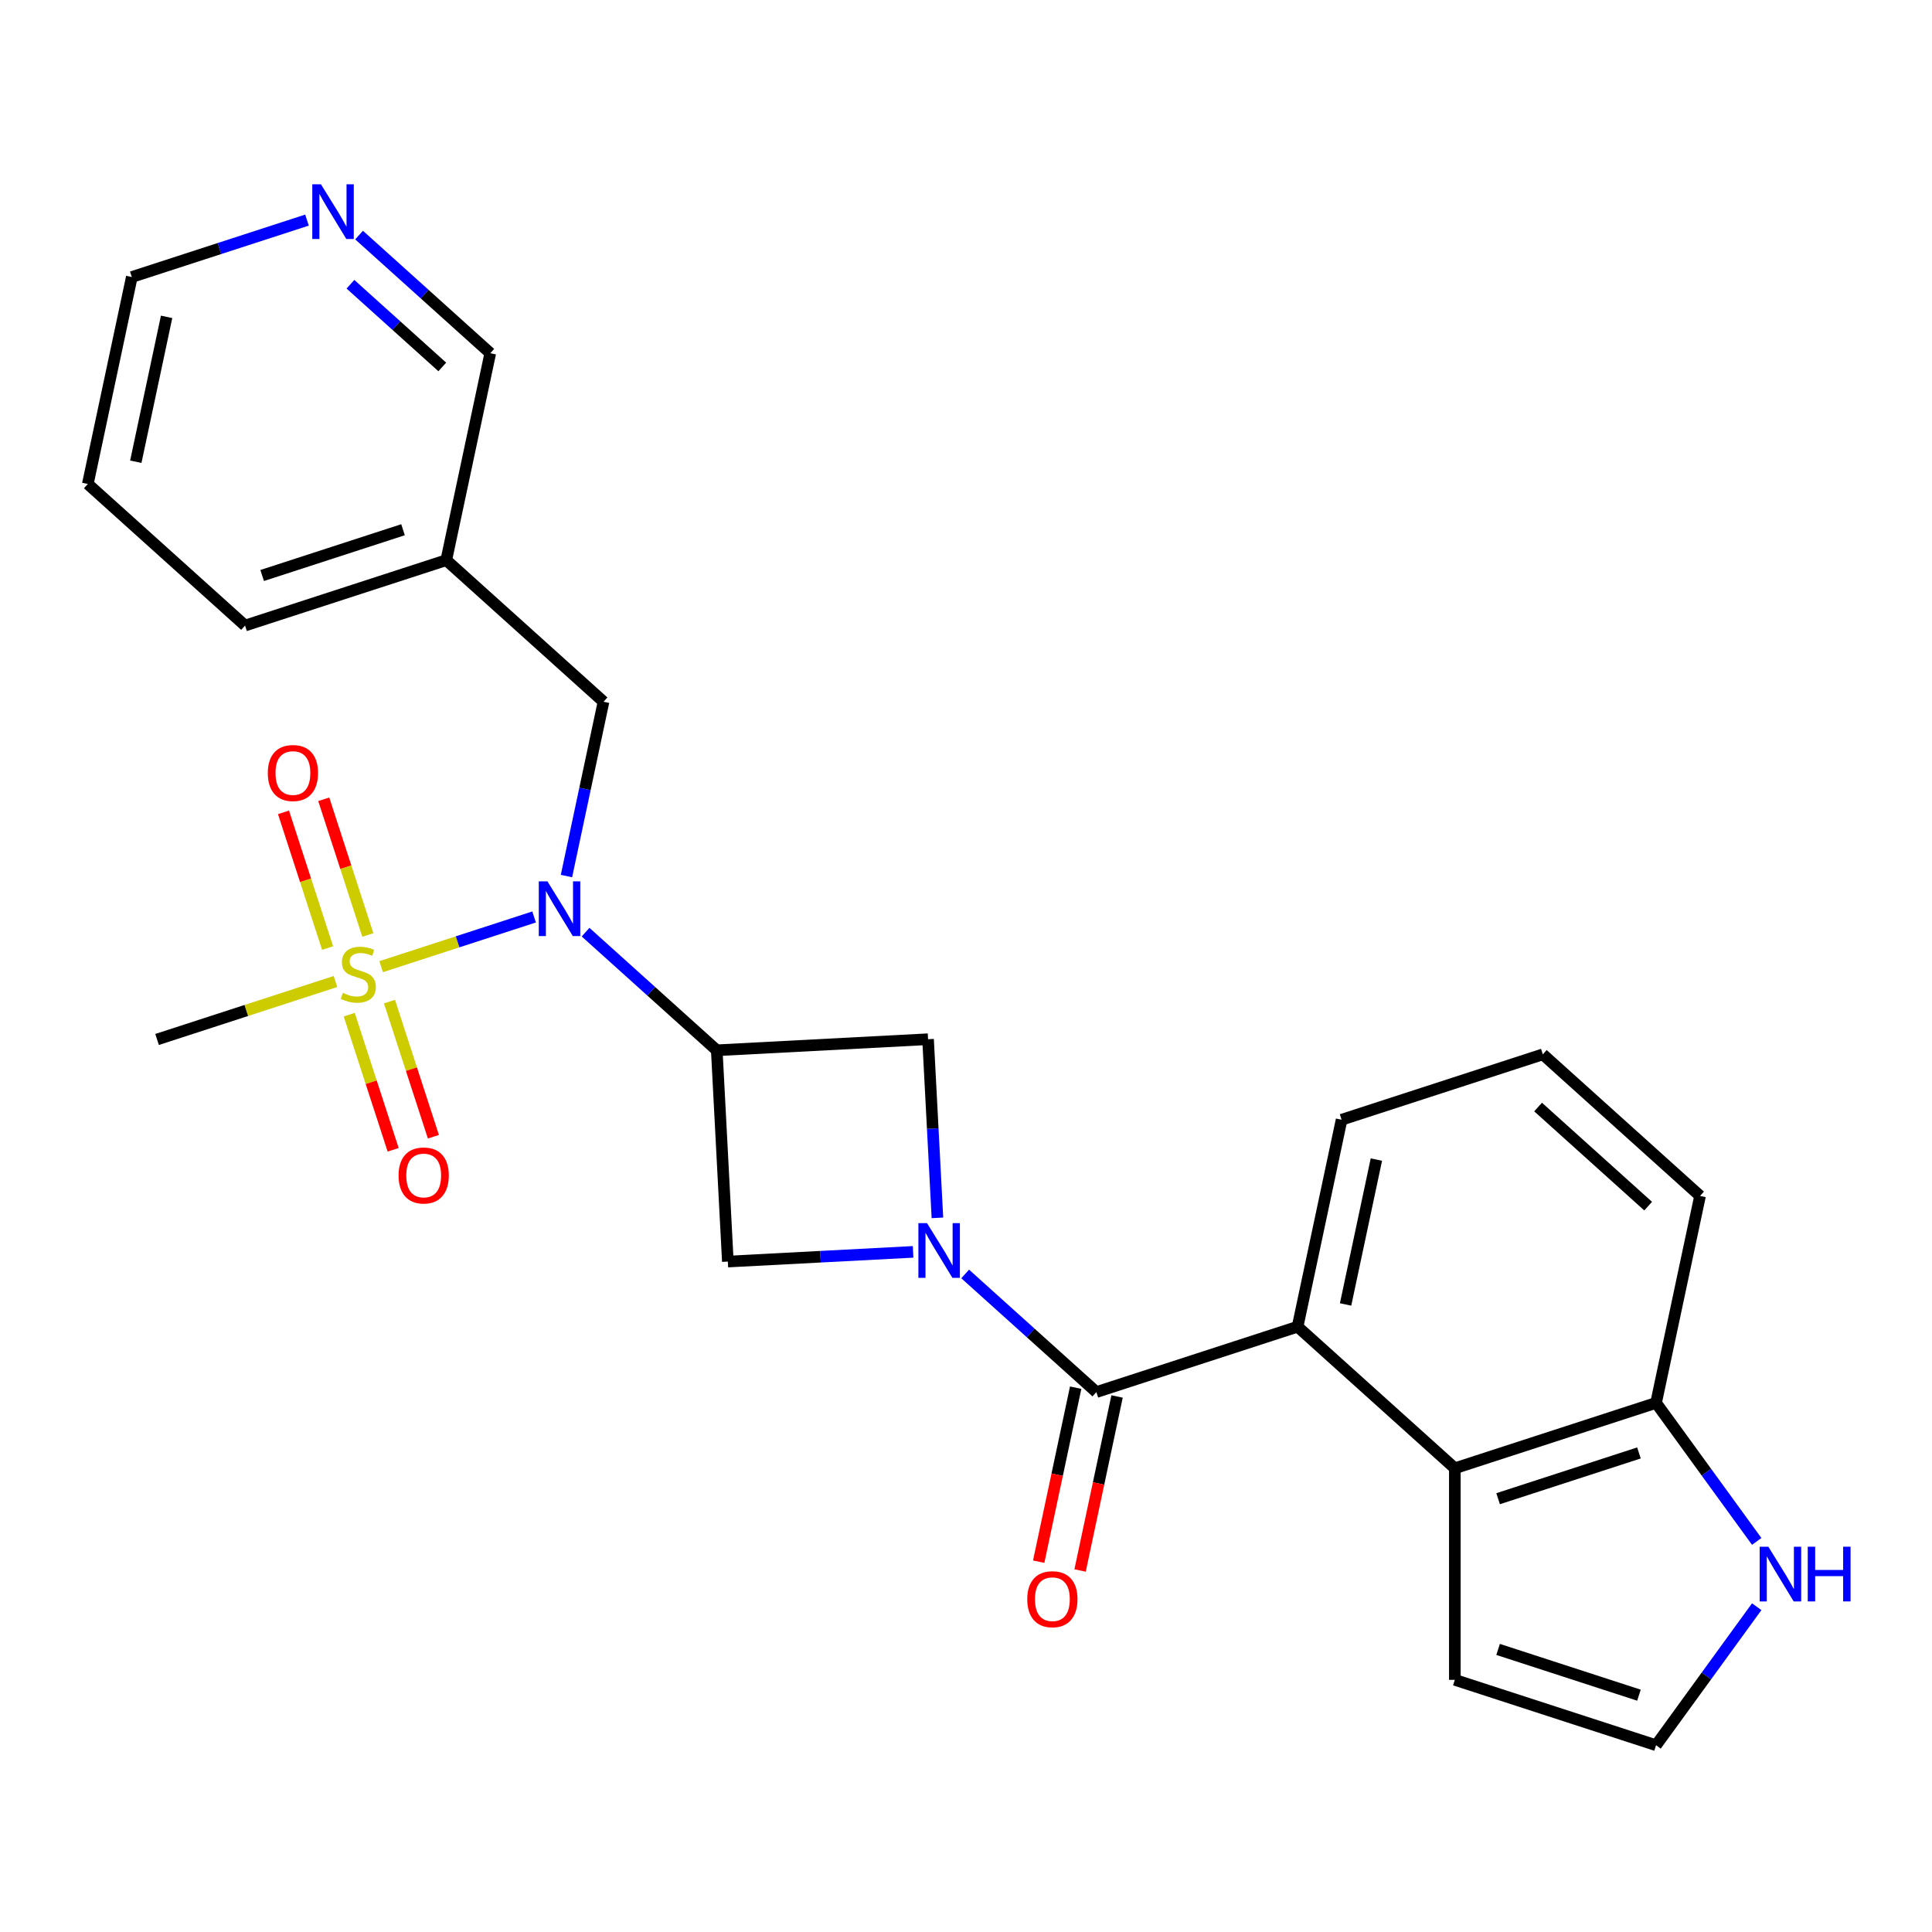 <?xml version='1.0' encoding='iso-8859-1'?>
<svg version='1.1' baseProfile='full'
              xmlns='http://www.w3.org/2000/svg'
                      xmlns:rdkit='http://www.rdkit.org/xml'
                      xmlns:xlink='http://www.w3.org/1999/xlink'
                  xml:space='preserve'
width='1000px' height='1000px' viewBox='0 0 1000 1000'>
<!-- END OF HEADER -->
<rect style='opacity:1.0;fill:#FFFFFF;stroke:none' width='1000' height='1000' x='0' y='0'> </rect>
<path class='bond-3' d='M 197.274,500.346 L 236.859,487.484' style='fill:none;fill-rule:evenodd;stroke:#CCCC00;stroke-width:6px;stroke-linecap:butt;stroke-linejoin:miter;stroke-opacity:1' />
<path class='bond-3' d='M 236.859,487.484 L 276.444,474.622' style='fill:none;fill-rule:evenodd;stroke:#0000FF;stroke-width:6px;stroke-linecap:butt;stroke-linejoin:miter;stroke-opacity:1' />
<path class='bond-9' d='M 180.765,525.188 L 192.128,560.159' style='fill:none;fill-rule:evenodd;stroke:#CCCC00;stroke-width:6px;stroke-linecap:butt;stroke-linejoin:miter;stroke-opacity:1' />
<path class='bond-9' d='M 192.128,560.159 L 203.491,595.13' style='fill:none;fill-rule:evenodd;stroke:#FF0000;stroke-width:6px;stroke-linecap:butt;stroke-linejoin:miter;stroke-opacity:1' />
<path class='bond-9' d='M 201.596,518.419 L 212.959,553.391' style='fill:none;fill-rule:evenodd;stroke:#CCCC00;stroke-width:6px;stroke-linecap:butt;stroke-linejoin:miter;stroke-opacity:1' />
<path class='bond-9' d='M 212.959,553.391 L 224.322,588.362' style='fill:none;fill-rule:evenodd;stroke:#FF0000;stroke-width:6px;stroke-linecap:butt;stroke-linejoin:miter;stroke-opacity:1' />
<path class='bond-10' d='M 190.394,483.944 L 178.983,448.822' style='fill:none;fill-rule:evenodd;stroke:#CCCC00;stroke-width:6px;stroke-linecap:butt;stroke-linejoin:miter;stroke-opacity:1' />
<path class='bond-10' d='M 178.983,448.822 L 167.571,413.701' style='fill:none;fill-rule:evenodd;stroke:#FF0000;stroke-width:6px;stroke-linecap:butt;stroke-linejoin:miter;stroke-opacity:1' />
<path class='bond-10' d='M 169.563,490.712 L 158.152,455.591' style='fill:none;fill-rule:evenodd;stroke:#CCCC00;stroke-width:6px;stroke-linecap:butt;stroke-linejoin:miter;stroke-opacity:1' />
<path class='bond-10' d='M 158.152,455.591 L 146.74,420.47' style='fill:none;fill-rule:evenodd;stroke:#FF0000;stroke-width:6px;stroke-linecap:butt;stroke-linejoin:miter;stroke-opacity:1' />
<path class='bond-18' d='M 173.638,508.026 L 127.47,523.027' style='fill:none;fill-rule:evenodd;stroke:#CCCC00;stroke-width:6px;stroke-linecap:butt;stroke-linejoin:miter;stroke-opacity:1' />
<path class='bond-18' d='M 127.47,523.027 L 81.301,538.028' style='fill:none;fill-rule:evenodd;stroke:#000000;stroke-width:6px;stroke-linecap:butt;stroke-linejoin:miter;stroke-opacity:1' />
<path class='bond-0' d='M 485.208,630.359 L 482.785,584.126' style='fill:none;fill-rule:evenodd;stroke:#0000FF;stroke-width:6px;stroke-linecap:butt;stroke-linejoin:miter;stroke-opacity:1' />
<path class='bond-0' d='M 482.785,584.126 L 480.362,537.892' style='fill:none;fill-rule:evenodd;stroke:#000000;stroke-width:6px;stroke-linecap:butt;stroke-linejoin:miter;stroke-opacity:1' />
<path class='bond-2' d='M 499.572,659.393 L 533.526,689.965' style='fill:none;fill-rule:evenodd;stroke:#0000FF;stroke-width:6px;stroke-linecap:butt;stroke-linejoin:miter;stroke-opacity:1' />
<path class='bond-2' d='M 533.526,689.965 L 567.48,720.537' style='fill:none;fill-rule:evenodd;stroke:#000000;stroke-width:6px;stroke-linecap:butt;stroke-linejoin:miter;stroke-opacity:1' />
<path class='bond-26' d='M 472.616,647.964 L 424.672,650.476' style='fill:none;fill-rule:evenodd;stroke:#0000FF;stroke-width:6px;stroke-linecap:butt;stroke-linejoin:miter;stroke-opacity:1' />
<path class='bond-26' d='M 424.672,650.476 L 376.729,652.989' style='fill:none;fill-rule:evenodd;stroke:#000000;stroke-width:6px;stroke-linecap:butt;stroke-linejoin:miter;stroke-opacity:1' />
<path class='bond-1' d='M 370.997,543.624 L 337.043,513.052' style='fill:none;fill-rule:evenodd;stroke:#000000;stroke-width:6px;stroke-linecap:butt;stroke-linejoin:miter;stroke-opacity:1' />
<path class='bond-1' d='M 337.043,513.052 L 303.089,482.479' style='fill:none;fill-rule:evenodd;stroke:#0000FF;stroke-width:6px;stroke-linecap:butt;stroke-linejoin:miter;stroke-opacity:1' />
<path class='bond-5' d='M 370.997,543.624 L 376.729,652.989' style='fill:none;fill-rule:evenodd;stroke:#000000;stroke-width:6px;stroke-linecap:butt;stroke-linejoin:miter;stroke-opacity:1' />
<path class='bond-6' d='M 370.997,543.624 L 480.362,537.892' style='fill:none;fill-rule:evenodd;stroke:#000000;stroke-width:6px;stroke-linecap:butt;stroke-linejoin:miter;stroke-opacity:1' />
<path class='bond-4' d='M 567.48,720.537 L 671.635,686.695' style='fill:none;fill-rule:evenodd;stroke:#000000;stroke-width:6px;stroke-linecap:butt;stroke-linejoin:miter;stroke-opacity:1' />
<path class='bond-14' d='M 556.767,718.26 L 547.196,763.292' style='fill:none;fill-rule:evenodd;stroke:#000000;stroke-width:6px;stroke-linecap:butt;stroke-linejoin:miter;stroke-opacity:1' />
<path class='bond-14' d='M 547.196,763.292 L 537.624,808.324' style='fill:none;fill-rule:evenodd;stroke:#FF0000;stroke-width:6px;stroke-linecap:butt;stroke-linejoin:miter;stroke-opacity:1' />
<path class='bond-14' d='M 578.192,722.814 L 568.62,767.846' style='fill:none;fill-rule:evenodd;stroke:#000000;stroke-width:6px;stroke-linecap:butt;stroke-linejoin:miter;stroke-opacity:1' />
<path class='bond-14' d='M 568.62,767.846 L 559.048,812.878' style='fill:none;fill-rule:evenodd;stroke:#FF0000;stroke-width:6px;stroke-linecap:butt;stroke-linejoin:miter;stroke-opacity:1' />
<path class='bond-12' d='M 293.203,453.446 L 302.792,408.334' style='fill:none;fill-rule:evenodd;stroke:#0000FF;stroke-width:6px;stroke-linecap:butt;stroke-linejoin:miter;stroke-opacity:1' />
<path class='bond-12' d='M 302.792,408.334 L 312.381,363.222' style='fill:none;fill-rule:evenodd;stroke:#000000;stroke-width:6px;stroke-linecap:butt;stroke-linejoin:miter;stroke-opacity:1' />
<path class='bond-7' d='M 671.635,686.695 L 753.02,759.975' style='fill:none;fill-rule:evenodd;stroke:#000000;stroke-width:6px;stroke-linecap:butt;stroke-linejoin:miter;stroke-opacity:1' />
<path class='bond-19' d='M 671.635,686.695 L 694.404,579.573' style='fill:none;fill-rule:evenodd;stroke:#000000;stroke-width:6px;stroke-linecap:butt;stroke-linejoin:miter;stroke-opacity:1' />
<path class='bond-19' d='M 696.475,675.181 L 712.413,600.195' style='fill:none;fill-rule:evenodd;stroke:#000000;stroke-width:6px;stroke-linecap:butt;stroke-linejoin:miter;stroke-opacity:1' />
<path class='bond-11' d='M 753.02,759.975 L 857.176,726.133' style='fill:none;fill-rule:evenodd;stroke:#000000;stroke-width:6px;stroke-linecap:butt;stroke-linejoin:miter;stroke-opacity:1' />
<path class='bond-11' d='M 775.412,775.73 L 848.321,752.04' style='fill:none;fill-rule:evenodd;stroke:#000000;stroke-width:6px;stroke-linecap:butt;stroke-linejoin:miter;stroke-opacity:1' />
<path class='bond-15' d='M 753.02,759.975 L 753.02,869.49' style='fill:none;fill-rule:evenodd;stroke:#000000;stroke-width:6px;stroke-linecap:butt;stroke-linejoin:miter;stroke-opacity:1' />
<path class='bond-8' d='M 909.27,797.835 L 883.223,761.984' style='fill:none;fill-rule:evenodd;stroke:#0000FF;stroke-width:6px;stroke-linecap:butt;stroke-linejoin:miter;stroke-opacity:1' />
<path class='bond-8' d='M 883.223,761.984 L 857.176,726.133' style='fill:none;fill-rule:evenodd;stroke:#000000;stroke-width:6px;stroke-linecap:butt;stroke-linejoin:miter;stroke-opacity:1' />
<path class='bond-29' d='M 909.27,831.631 L 883.223,867.482' style='fill:none;fill-rule:evenodd;stroke:#0000FF;stroke-width:6px;stroke-linecap:butt;stroke-linejoin:miter;stroke-opacity:1' />
<path class='bond-29' d='M 883.223,867.482 L 857.176,903.332' style='fill:none;fill-rule:evenodd;stroke:#000000;stroke-width:6px;stroke-linecap:butt;stroke-linejoin:miter;stroke-opacity:1' />
<path class='bond-28' d='M 857.176,726.133 L 879.945,619.011' style='fill:none;fill-rule:evenodd;stroke:#000000;stroke-width:6px;stroke-linecap:butt;stroke-linejoin:miter;stroke-opacity:1' />
<path class='bond-17' d='M 312.381,363.222 L 230.995,289.942' style='fill:none;fill-rule:evenodd;stroke:#000000;stroke-width:6px;stroke-linecap:butt;stroke-linejoin:miter;stroke-opacity:1' />
<path class='bond-13' d='M 857.176,903.332 L 753.02,869.49' style='fill:none;fill-rule:evenodd;stroke:#000000;stroke-width:6px;stroke-linecap:butt;stroke-linejoin:miter;stroke-opacity:1' />
<path class='bond-13' d='M 848.321,877.425 L 775.412,853.736' style='fill:none;fill-rule:evenodd;stroke:#000000;stroke-width:6px;stroke-linecap:butt;stroke-linejoin:miter;stroke-opacity:1' />
<path class='bond-16' d='M 185.857,121.675 L 219.811,152.247' style='fill:none;fill-rule:evenodd;stroke:#0000FF;stroke-width:6px;stroke-linecap:butt;stroke-linejoin:miter;stroke-opacity:1' />
<path class='bond-16' d='M 219.811,152.247 L 253.765,182.82' style='fill:none;fill-rule:evenodd;stroke:#000000;stroke-width:6px;stroke-linecap:butt;stroke-linejoin:miter;stroke-opacity:1' />
<path class='bond-16' d='M 181.387,147.124 L 205.155,168.525' style='fill:none;fill-rule:evenodd;stroke:#0000FF;stroke-width:6px;stroke-linecap:butt;stroke-linejoin:miter;stroke-opacity:1' />
<path class='bond-16' d='M 205.155,168.525 L 228.923,189.925' style='fill:none;fill-rule:evenodd;stroke:#000000;stroke-width:6px;stroke-linecap:butt;stroke-linejoin:miter;stroke-opacity:1' />
<path class='bond-27' d='M 158.901,113.919 L 113.563,128.65' style='fill:none;fill-rule:evenodd;stroke:#0000FF;stroke-width:6px;stroke-linecap:butt;stroke-linejoin:miter;stroke-opacity:1' />
<path class='bond-27' d='M 113.563,128.65 L 68.224,143.382' style='fill:none;fill-rule:evenodd;stroke:#000000;stroke-width:6px;stroke-linecap:butt;stroke-linejoin:miter;stroke-opacity:1' />
<path class='bond-20' d='M 230.995,289.942 L 253.765,182.82' style='fill:none;fill-rule:evenodd;stroke:#000000;stroke-width:6px;stroke-linecap:butt;stroke-linejoin:miter;stroke-opacity:1' />
<path class='bond-24' d='M 230.995,289.942 L 126.84,323.784' style='fill:none;fill-rule:evenodd;stroke:#000000;stroke-width:6px;stroke-linecap:butt;stroke-linejoin:miter;stroke-opacity:1' />
<path class='bond-24' d='M 208.604,274.187 L 135.695,297.876' style='fill:none;fill-rule:evenodd;stroke:#000000;stroke-width:6px;stroke-linecap:butt;stroke-linejoin:miter;stroke-opacity:1' />
<path class='bond-21' d='M 694.404,579.573 L 798.559,545.731' style='fill:none;fill-rule:evenodd;stroke:#000000;stroke-width:6px;stroke-linecap:butt;stroke-linejoin:miter;stroke-opacity:1' />
<path class='bond-22' d='M 798.559,545.731 L 879.945,619.011' style='fill:none;fill-rule:evenodd;stroke:#000000;stroke-width:6px;stroke-linecap:butt;stroke-linejoin:miter;stroke-opacity:1' />
<path class='bond-22' d='M 796.111,573 L 853.081,624.296' style='fill:none;fill-rule:evenodd;stroke:#000000;stroke-width:6px;stroke-linecap:butt;stroke-linejoin:miter;stroke-opacity:1' />
<path class='bond-23' d='M 68.224,143.382 L 45.455,250.504' style='fill:none;fill-rule:evenodd;stroke:#000000;stroke-width:6px;stroke-linecap:butt;stroke-linejoin:miter;stroke-opacity:1' />
<path class='bond-23' d='M 86.233,164.004 L 70.294,238.989' style='fill:none;fill-rule:evenodd;stroke:#000000;stroke-width:6px;stroke-linecap:butt;stroke-linejoin:miter;stroke-opacity:1' />
<path class='bond-25' d='M 126.84,323.784 L 45.455,250.504' style='fill:none;fill-rule:evenodd;stroke:#000000;stroke-width:6px;stroke-linecap:butt;stroke-linejoin:miter;stroke-opacity:1' />
<path  class='atom-0' d='M 177.456 513.906
Q 177.776 514.026, 179.096 514.586
Q 180.416 515.146, 181.856 515.506
Q 183.336 515.826, 184.776 515.826
Q 187.456 515.826, 189.016 514.546
Q 190.576 513.226, 190.576 510.946
Q 190.576 509.386, 189.776 508.426
Q 189.016 507.466, 187.816 506.946
Q 186.616 506.426, 184.616 505.826
Q 182.096 505.066, 180.576 504.346
Q 179.096 503.626, 178.016 502.106
Q 176.976 500.586, 176.976 498.026
Q 176.976 494.466, 179.376 492.266
Q 181.816 490.066, 186.616 490.066
Q 189.896 490.066, 193.616 491.626
L 192.696 494.706
Q 189.296 493.306, 186.736 493.306
Q 183.976 493.306, 182.456 494.466
Q 180.936 495.586, 180.976 497.546
Q 180.976 499.066, 181.736 499.986
Q 182.536 500.906, 183.656 501.426
Q 184.816 501.946, 186.736 502.546
Q 189.296 503.346, 190.816 504.146
Q 192.336 504.946, 193.416 506.586
Q 194.536 508.186, 194.536 510.946
Q 194.536 514.866, 191.896 516.986
Q 189.296 519.066, 184.936 519.066
Q 182.416 519.066, 180.496 518.506
Q 178.616 517.986, 176.376 517.066
L 177.456 513.906
' fill='#CCCC00'/>
<path  class='atom-1' d='M 479.834 633.097
L 489.114 648.097
Q 490.034 649.577, 491.514 652.257
Q 492.994 654.937, 493.074 655.097
L 493.074 633.097
L 496.834 633.097
L 496.834 661.417
L 492.954 661.417
L 482.994 645.017
Q 481.834 643.097, 480.594 640.897
Q 479.394 638.697, 479.034 638.017
L 479.034 661.417
L 475.354 661.417
L 475.354 633.097
L 479.834 633.097
' fill='#0000FF'/>
<path  class='atom-4' d='M 283.352 456.184
L 292.632 471.184
Q 293.552 472.664, 295.032 475.344
Q 296.512 478.024, 296.592 478.184
L 296.592 456.184
L 300.352 456.184
L 300.352 484.504
L 296.472 484.504
L 286.512 468.104
Q 285.352 466.184, 284.112 463.984
Q 282.912 461.784, 282.552 461.104
L 282.552 484.504
L 278.872 484.504
L 278.872 456.184
L 283.352 456.184
' fill='#0000FF'/>
<path  class='atom-9' d='M 915.287 800.573
L 924.567 815.573
Q 925.487 817.053, 926.967 819.733
Q 928.447 822.413, 928.527 822.573
L 928.527 800.573
L 932.287 800.573
L 932.287 828.893
L 928.407 828.893
L 918.447 812.493
Q 917.287 810.573, 916.047 808.373
Q 914.847 806.173, 914.487 805.493
L 914.487 828.893
L 910.807 828.893
L 910.807 800.573
L 915.287 800.573
' fill='#0000FF'/>
<path  class='atom-9' d='M 935.687 800.573
L 939.527 800.573
L 939.527 812.613
L 954.007 812.613
L 954.007 800.573
L 957.847 800.573
L 957.847 828.893
L 954.007 828.893
L 954.007 815.813
L 939.527 815.813
L 939.527 828.893
L 935.687 828.893
L 935.687 800.573
' fill='#0000FF'/>
<path  class='atom-10' d='M 206.298 608.421
Q 206.298 601.621, 209.658 597.821
Q 213.018 594.021, 219.298 594.021
Q 225.578 594.021, 228.938 597.821
Q 232.298 601.621, 232.298 608.421
Q 232.298 615.301, 228.898 619.221
Q 225.498 623.101, 219.298 623.101
Q 213.058 623.101, 209.658 619.221
Q 206.298 615.341, 206.298 608.421
M 219.298 619.901
Q 223.618 619.901, 225.938 617.021
Q 228.298 614.101, 228.298 608.421
Q 228.298 602.861, 225.938 600.061
Q 223.618 597.221, 219.298 597.221
Q 214.978 597.221, 212.618 600.021
Q 210.298 602.821, 210.298 608.421
Q 210.298 614.141, 212.618 617.021
Q 214.978 619.901, 219.298 619.901
' fill='#FF0000'/>
<path  class='atom-11' d='M 138.614 400.111
Q 138.614 393.311, 141.974 389.511
Q 145.334 385.711, 151.614 385.711
Q 157.894 385.711, 161.254 389.511
Q 164.614 393.311, 164.614 400.111
Q 164.614 406.991, 161.214 410.911
Q 157.814 414.791, 151.614 414.791
Q 145.374 414.791, 141.974 410.911
Q 138.614 407.031, 138.614 400.111
M 151.614 411.591
Q 155.934 411.591, 158.254 408.711
Q 160.614 405.791, 160.614 400.111
Q 160.614 394.551, 158.254 391.751
Q 155.934 388.911, 151.614 388.911
Q 147.294 388.911, 144.934 391.711
Q 142.614 394.511, 142.614 400.111
Q 142.614 405.831, 144.934 408.711
Q 147.294 411.591, 151.614 411.591
' fill='#FF0000'/>
<path  class='atom-15' d='M 531.71 827.739
Q 531.71 820.939, 535.07 817.139
Q 538.43 813.339, 544.71 813.339
Q 550.99 813.339, 554.35 817.139
Q 557.71 820.939, 557.71 827.739
Q 557.71 834.619, 554.31 838.539
Q 550.91 842.419, 544.71 842.419
Q 538.47 842.419, 535.07 838.539
Q 531.71 834.659, 531.71 827.739
M 544.71 839.219
Q 549.03 839.219, 551.35 836.339
Q 553.71 833.419, 553.71 827.739
Q 553.71 822.179, 551.35 819.379
Q 549.03 816.539, 544.71 816.539
Q 540.39 816.539, 538.03 819.339
Q 535.71 822.139, 535.71 827.739
Q 535.71 833.459, 538.03 836.339
Q 540.39 839.219, 544.71 839.219
' fill='#FF0000'/>
<path  class='atom-17' d='M 166.119 95.38
L 175.399 110.38
Q 176.319 111.86, 177.799 114.54
Q 179.279 117.22, 179.359 117.38
L 179.359 95.38
L 183.119 95.38
L 183.119 123.7
L 179.239 123.7
L 169.279 107.3
Q 168.119 105.38, 166.879 103.18
Q 165.679 100.98, 165.319 100.3
L 165.319 123.7
L 161.639 123.7
L 161.639 95.38
L 166.119 95.38
' fill='#0000FF'/>
</svg>
